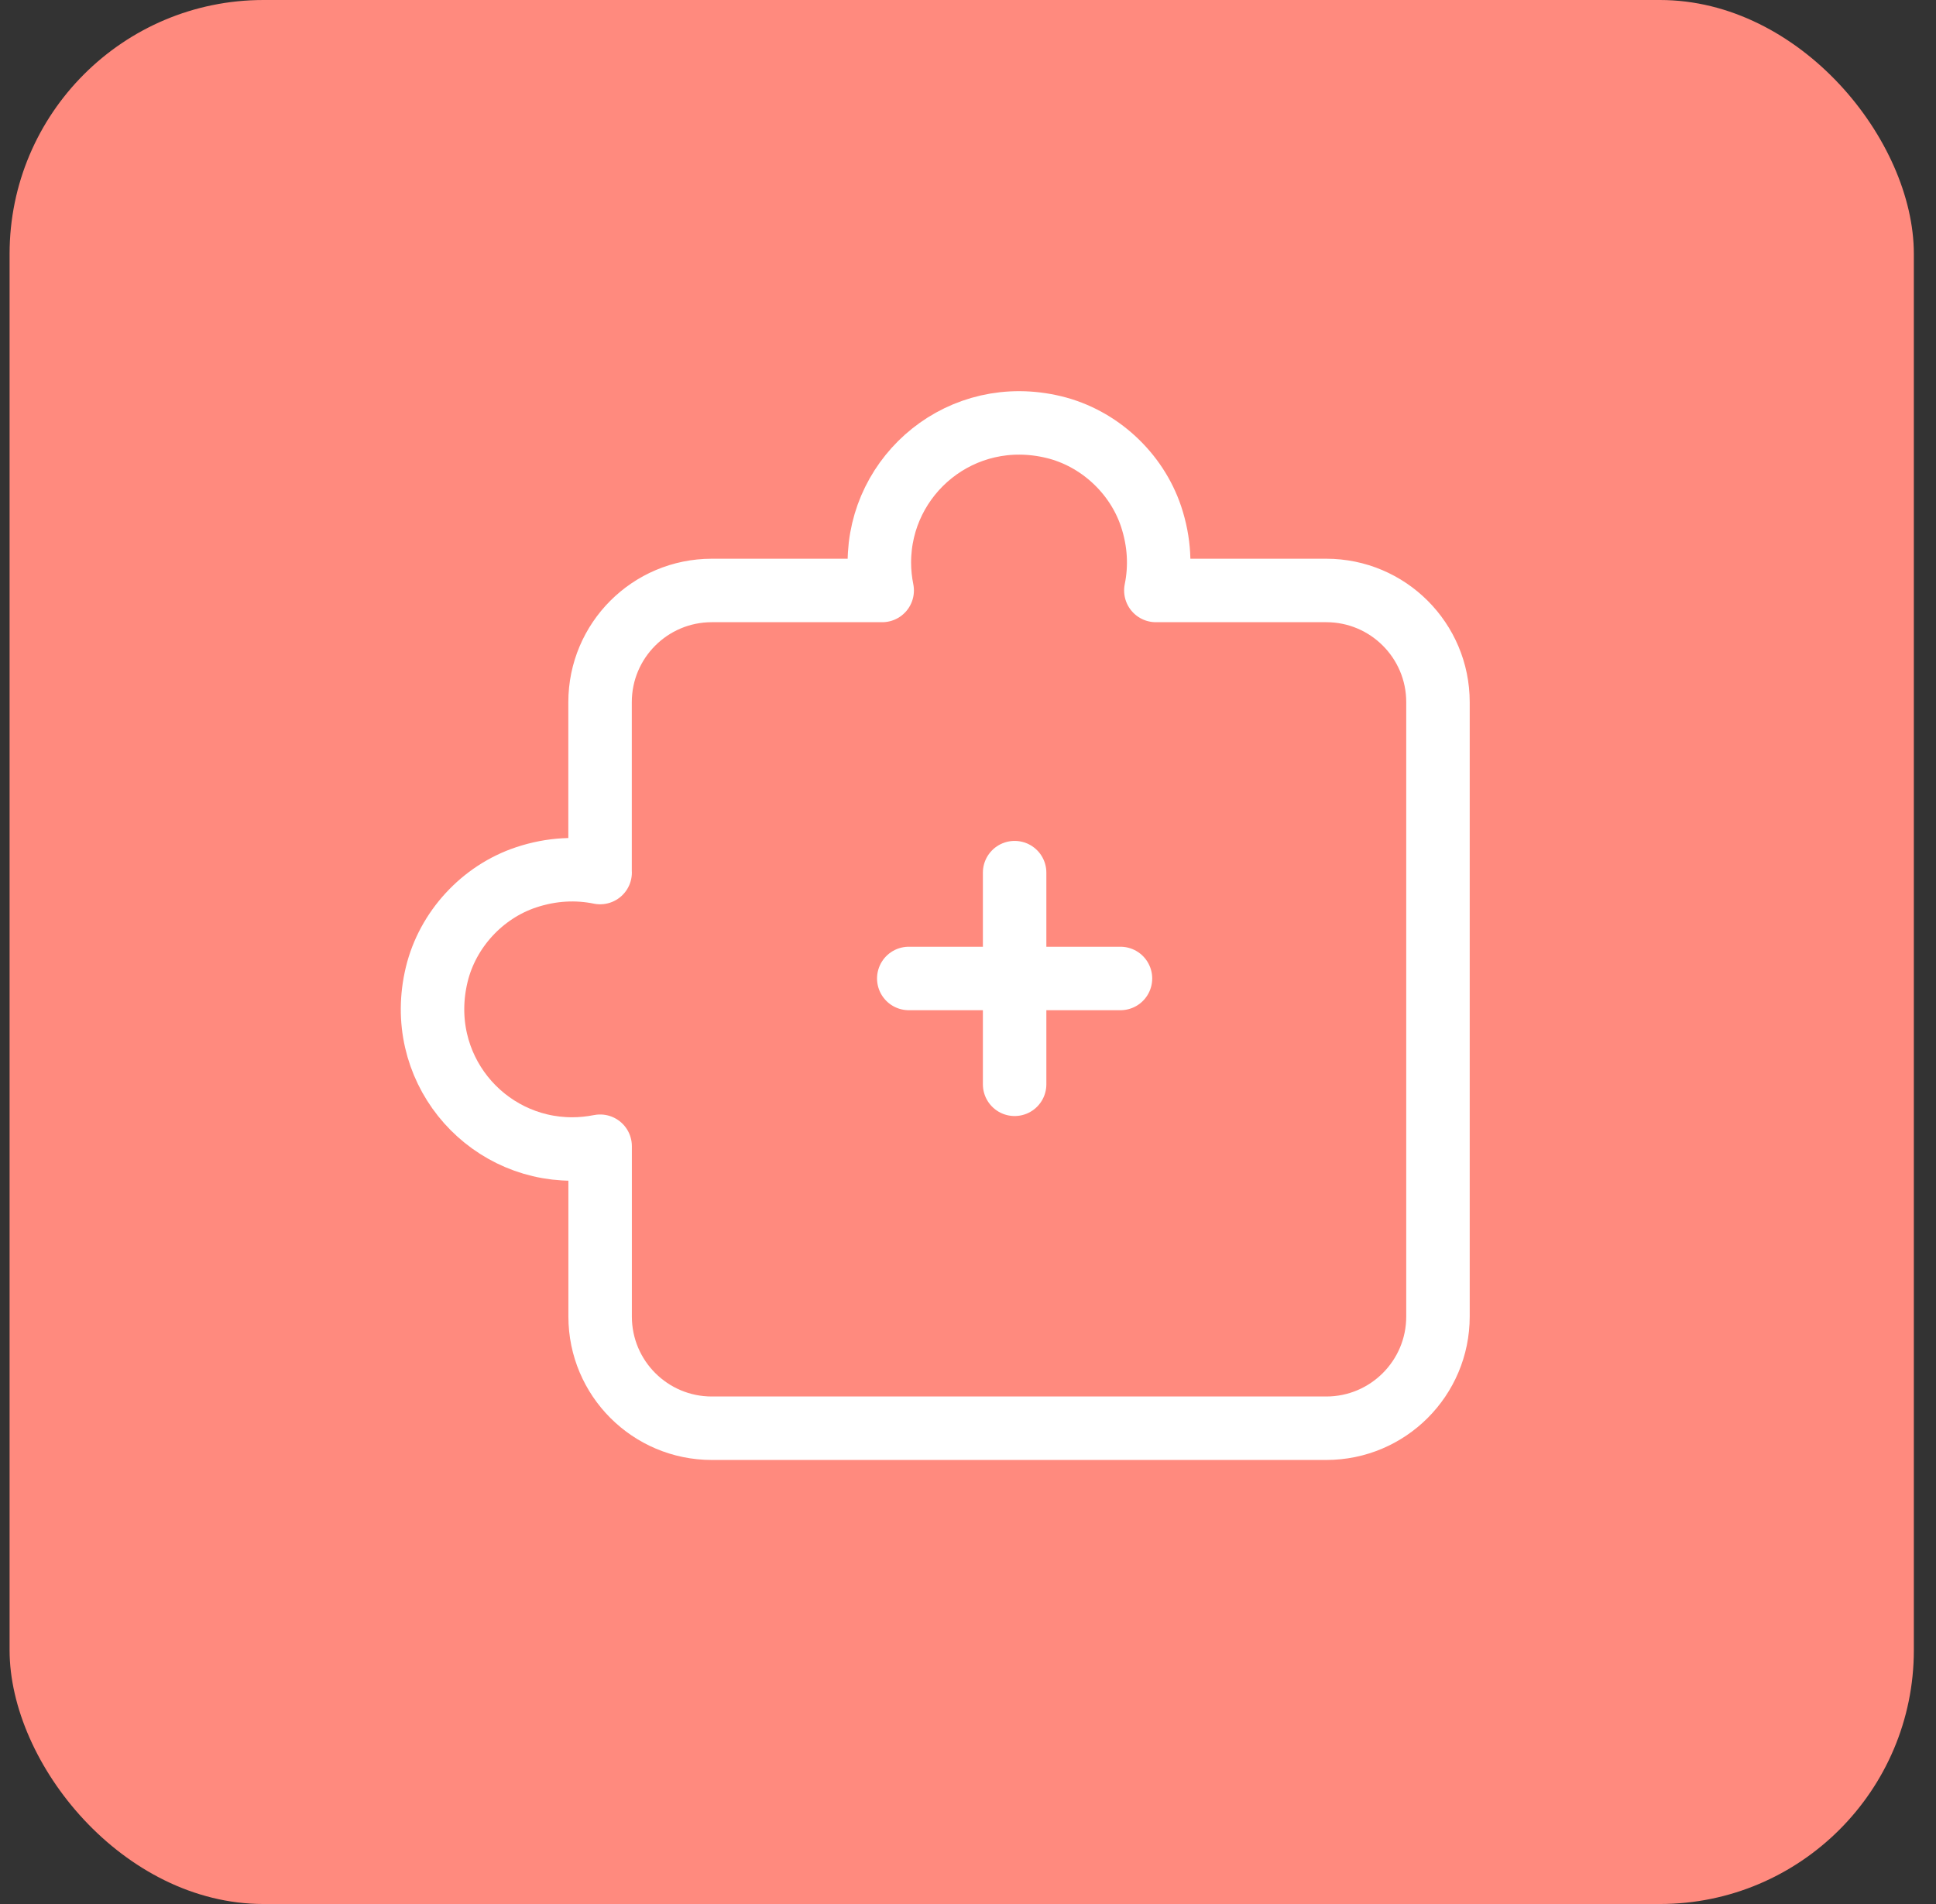 <svg width="61" height="60" viewBox="0 0 61 60" fill="none" xmlns="http://www.w3.org/2000/svg">
<rect x="0" y="0" width="61" height="60" fill="#333333" stroke="none"/>
<rect x="0.302" width="60" height="60" rx="8" fill="#FF8A7E"/>
<path fill-rule="evenodd" clip-rule="evenodd" d="M18.909 27.496C18.18 27.348 17.39 27.376 16.574 27.648C15.195 28.108 14.103 29.293 13.761 30.707C13.058 33.613 15.241 36.208 18.028 36.208C18.33 36.208 18.624 36.176 18.909 36.12V41.488C18.909 43.431 20.484 45.007 22.428 45.007H41.788C43.732 45.007 45.308 43.431 45.308 41.487V22.127C45.308 20.183 43.732 18.607 41.788 18.607H36.419C36.568 17.878 36.539 17.088 36.268 16.273C35.806 14.894 34.62 13.802 33.208 13.46C30.302 12.756 27.707 14.939 27.707 17.727C27.707 18.029 27.739 18.322 27.796 18.607H22.427C20.483 18.607 18.907 20.183 18.907 22.127V27.496H18.909Z" stroke="white" stroke-width="2" stroke-linecap="round" stroke-linejoin="round"/>
<path d="M31.969 27.499V34.169" stroke="white" stroke-width="2" stroke-linecap="round" stroke-linejoin="round"/>
<path d="M35.304 30.834H28.634" stroke="white" stroke-width="2" stroke-linecap="round" stroke-linejoin="round"/>
</svg>
